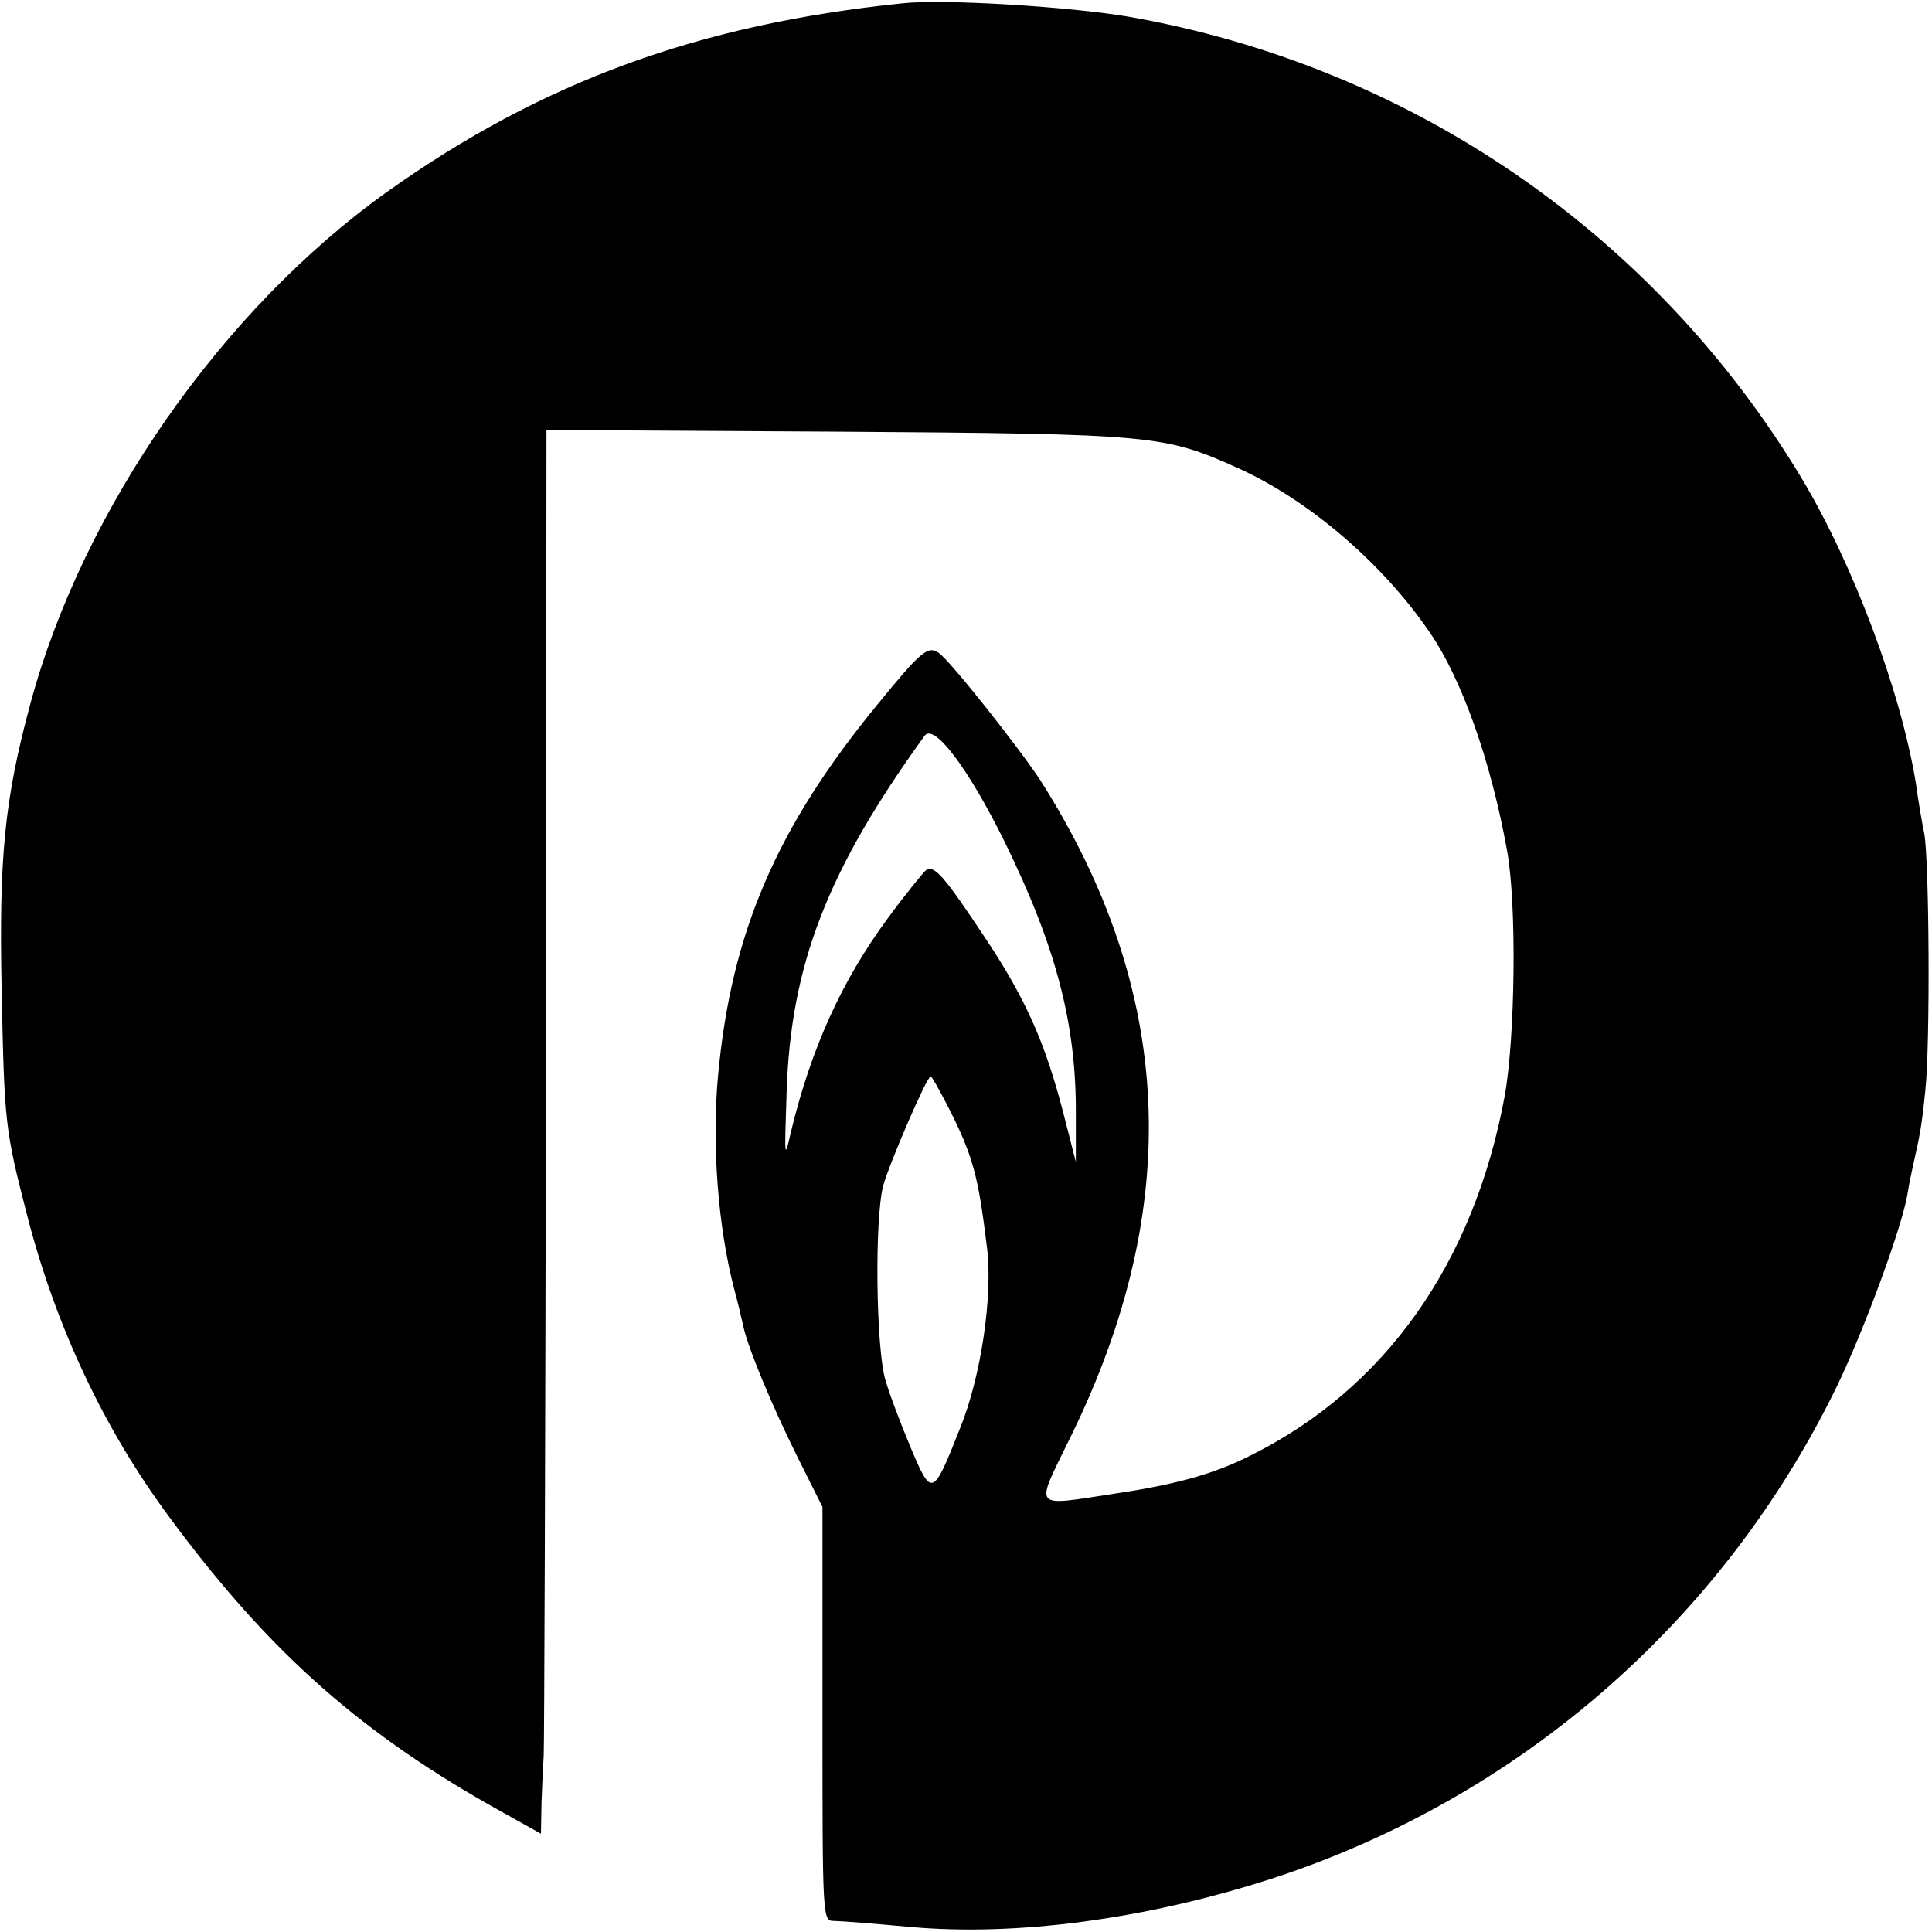 <?xml version="1.0" standalone="no"?>
<!DOCTYPE svg PUBLIC "-//W3C//DTD SVG 20010904//EN"
 "http://www.w3.org/TR/2001/REC-SVG-20010904/DTD/svg10.dtd">
<svg version="1.0" xmlns="http://www.w3.org/2000/svg"
 width="350pt" height="350pt" viewBox="0 0 350 350"
 preserveAspectRatio="xMidYMid meet">
<g transform="translate(0,350) scale(0.1,-0.1)"
fill="#000000" stroke="none">
<path d="M1635 3494 c-369 -38 -653 -142 -933 -341 -299 -213 -552 -575 -647
-928 -47 -174 -57 -278 -52 -519 5 -243 6 -252 47 -411 52 -200 139 -385 258
-545 181 -245 349 -393 604 -534 l68 -38 1 56 c1 31 3 70 4 86 1 17 3 564 4
1216 l1 1185 528 -3 c577 -4 591 -6 727 -67 127 -58 259 -171 344 -295 59 -85
112 -235 141 -396 18 -97 15 -338 -4 -445 -56 -304 -217 -531 -461 -652 -65
-33 -134 -52 -240 -68 -159 -24 -151 -33 -85 103 205 418 187 807 -55 1188
-38 58 -161 214 -184 231 -20 14 -32 4 -112 -94 -182 -222 -264 -412 -288
-670 -12 -126 0 -277 29 -388 6 -22 13 -51 16 -65 8 -40 53 -148 100 -242 l44
-88 0 -375 c0 -373 0 -375 21 -375 11 0 74 -5 139 -11 192 -17 425 14 652 87
447 145 816 464 1024 889 50 102 121 295 130 354 2 14 7 37 10 51 12 53 15 67
22 135 9 85 7 416 -2 465 -4 19 -11 60 -15 90 -27 166 -113 397 -208 555 -267
443 -709 746 -1220 835 -107 18 -332 32 -408 24z m185 -1519 c94 -192 130
-331 129 -495 l0 -85 -23 90 c-33 127 -68 206 -142 317 -73 110 -91 131 -106
122 -5 -4 -37 -43 -70 -88 -84 -114 -139 -237 -175 -386 -12 -53 -12 -50 -8
70 7 231 74 404 250 647 17 24 80 -60 145 -192z m-104 -477 c47 -92 56 -127
72 -258 11 -88 -11 -235 -49 -328 -49 -124 -51 -125 -89 -35 -18 43 -39 98
-46 123 -17 56 -20 291 -4 352 11 40 79 198 86 198 2 0 15 -23 30 -52z"/>
</g>
</svg>
